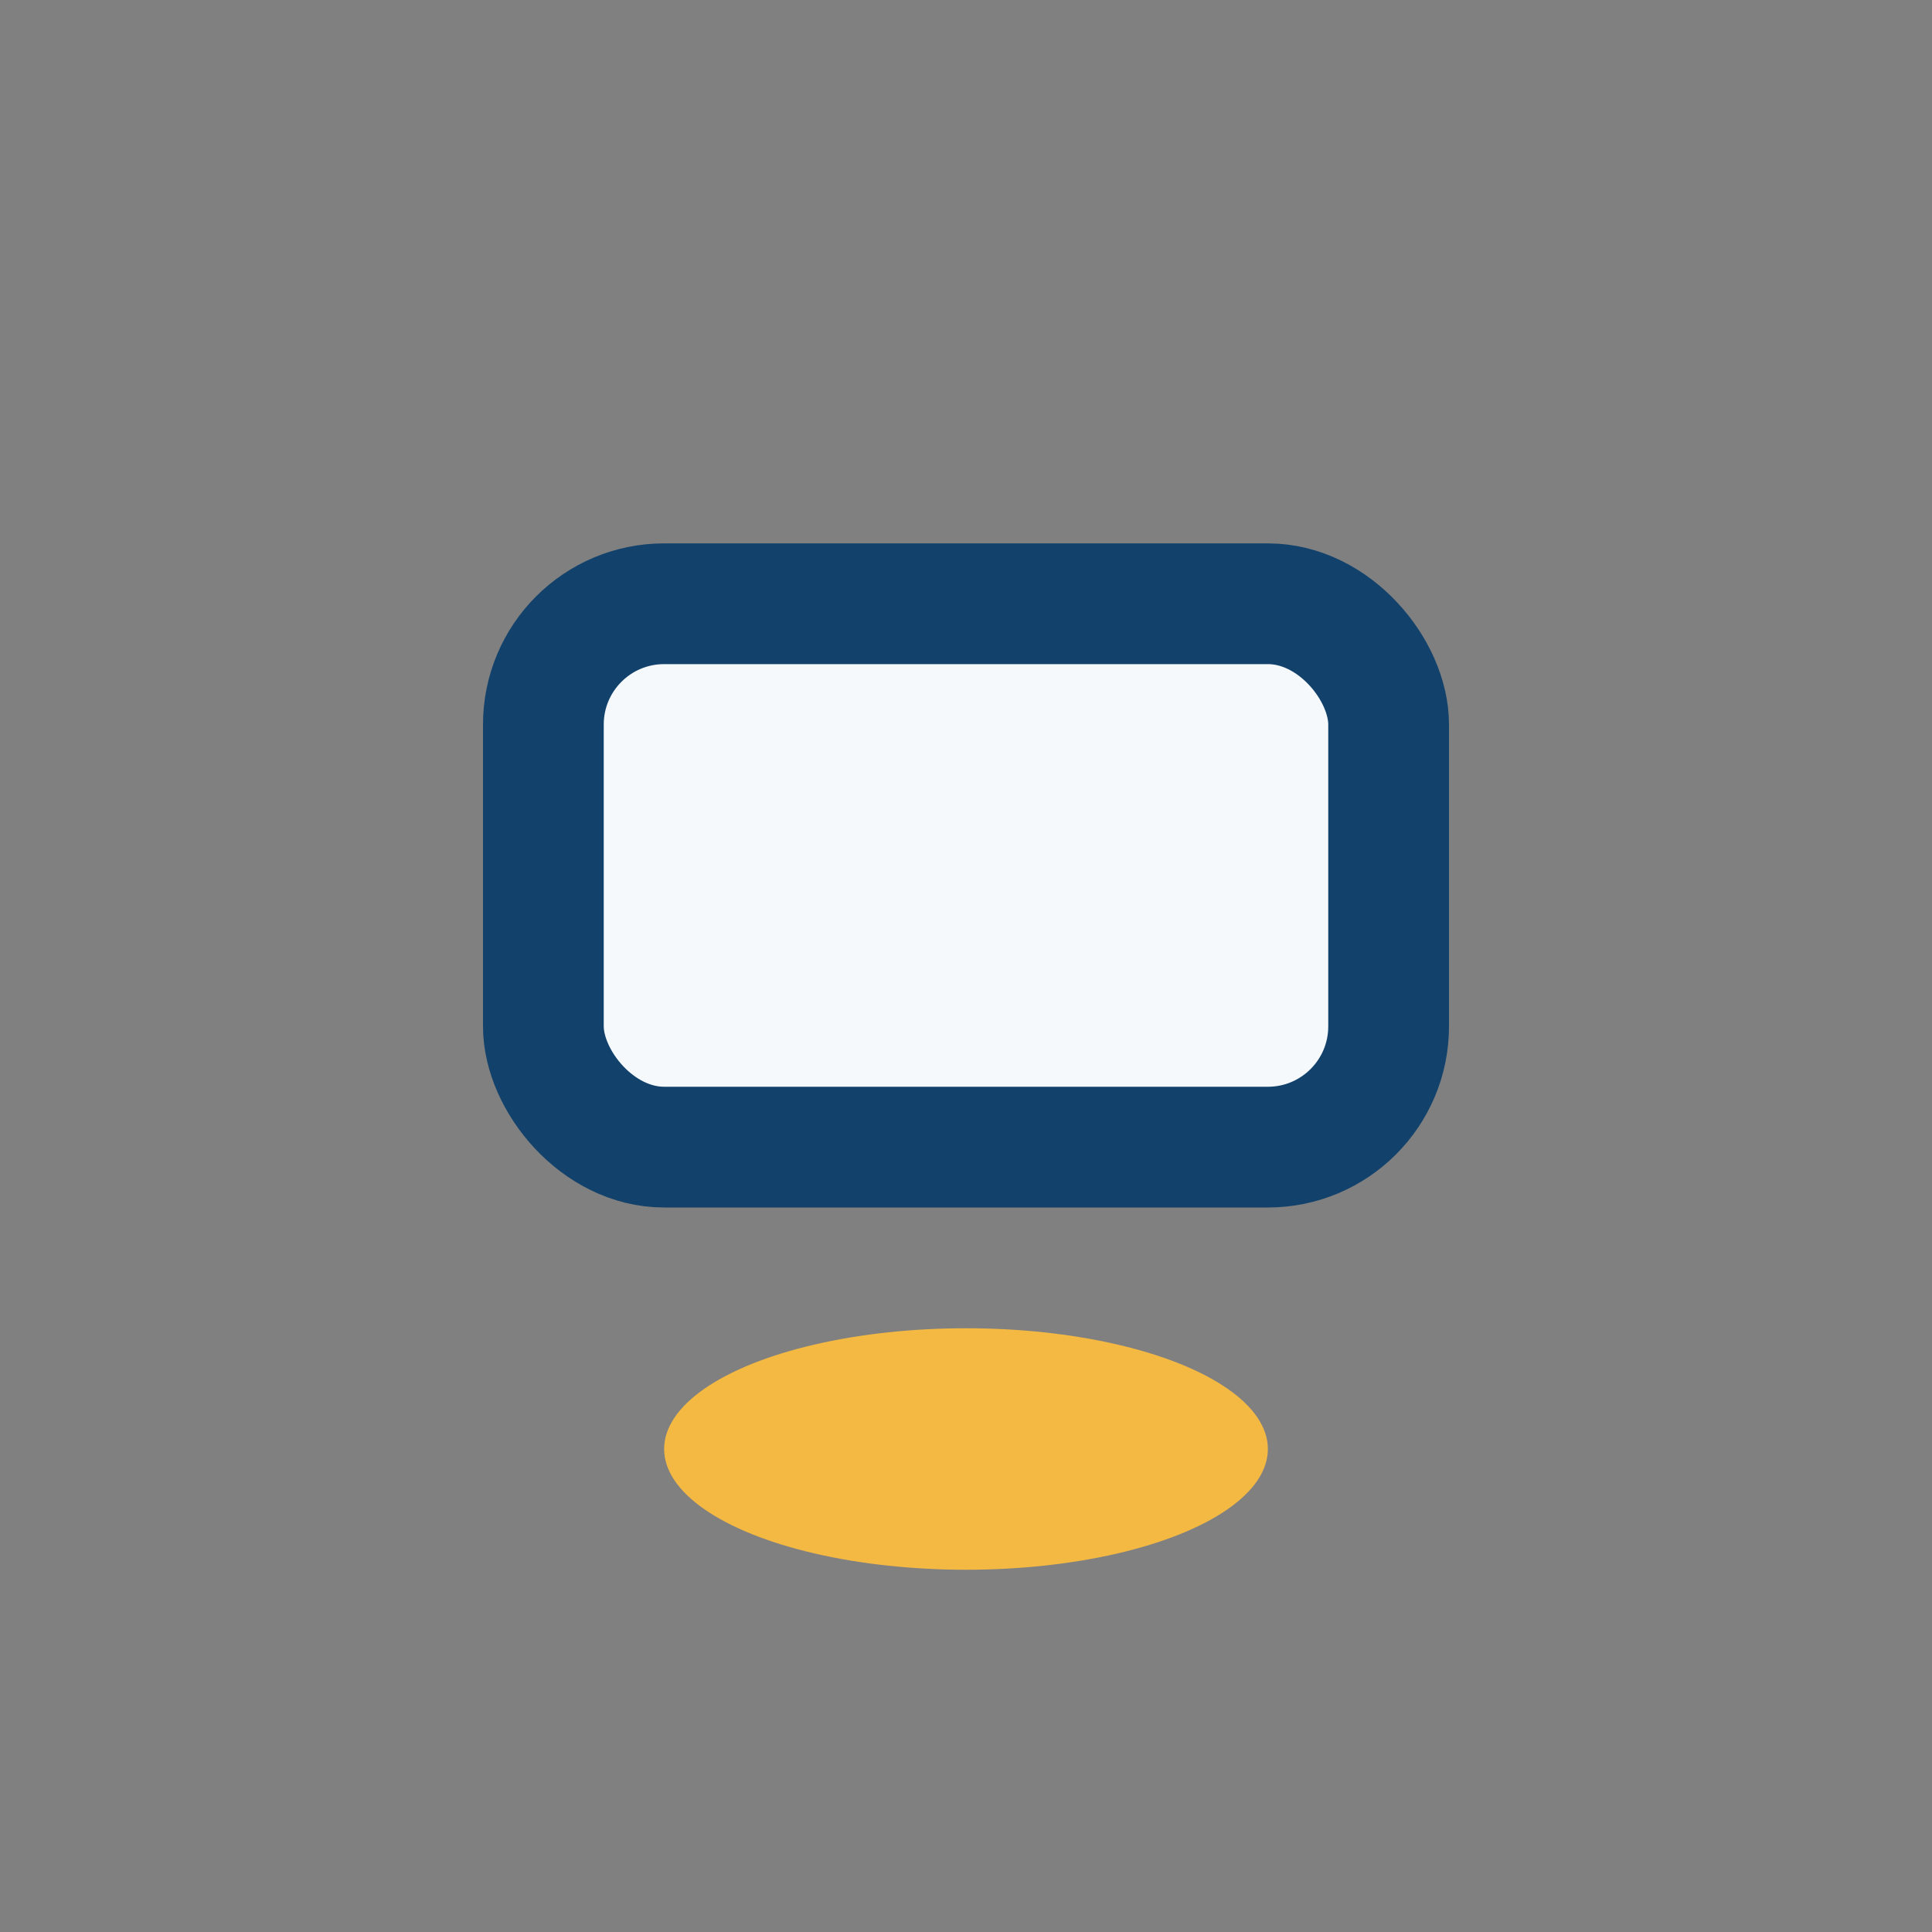 <?xml version="1.0" encoding="UTF-8"?>
<svg xmlns="http://www.w3.org/2000/svg" width="32" height="32" viewBox="0 0 32 32"><rect x="0" y="0" width="32" height="32" fill="#808080" stroke="none"/><rect x="9" y="10" width="14" height="9" rx="2" fill="#F6F9FB" stroke="#12426C" stroke-width="2"/><ellipse cx="16" cy="24" rx="5" ry="2" fill="#F4B942"/></svg>